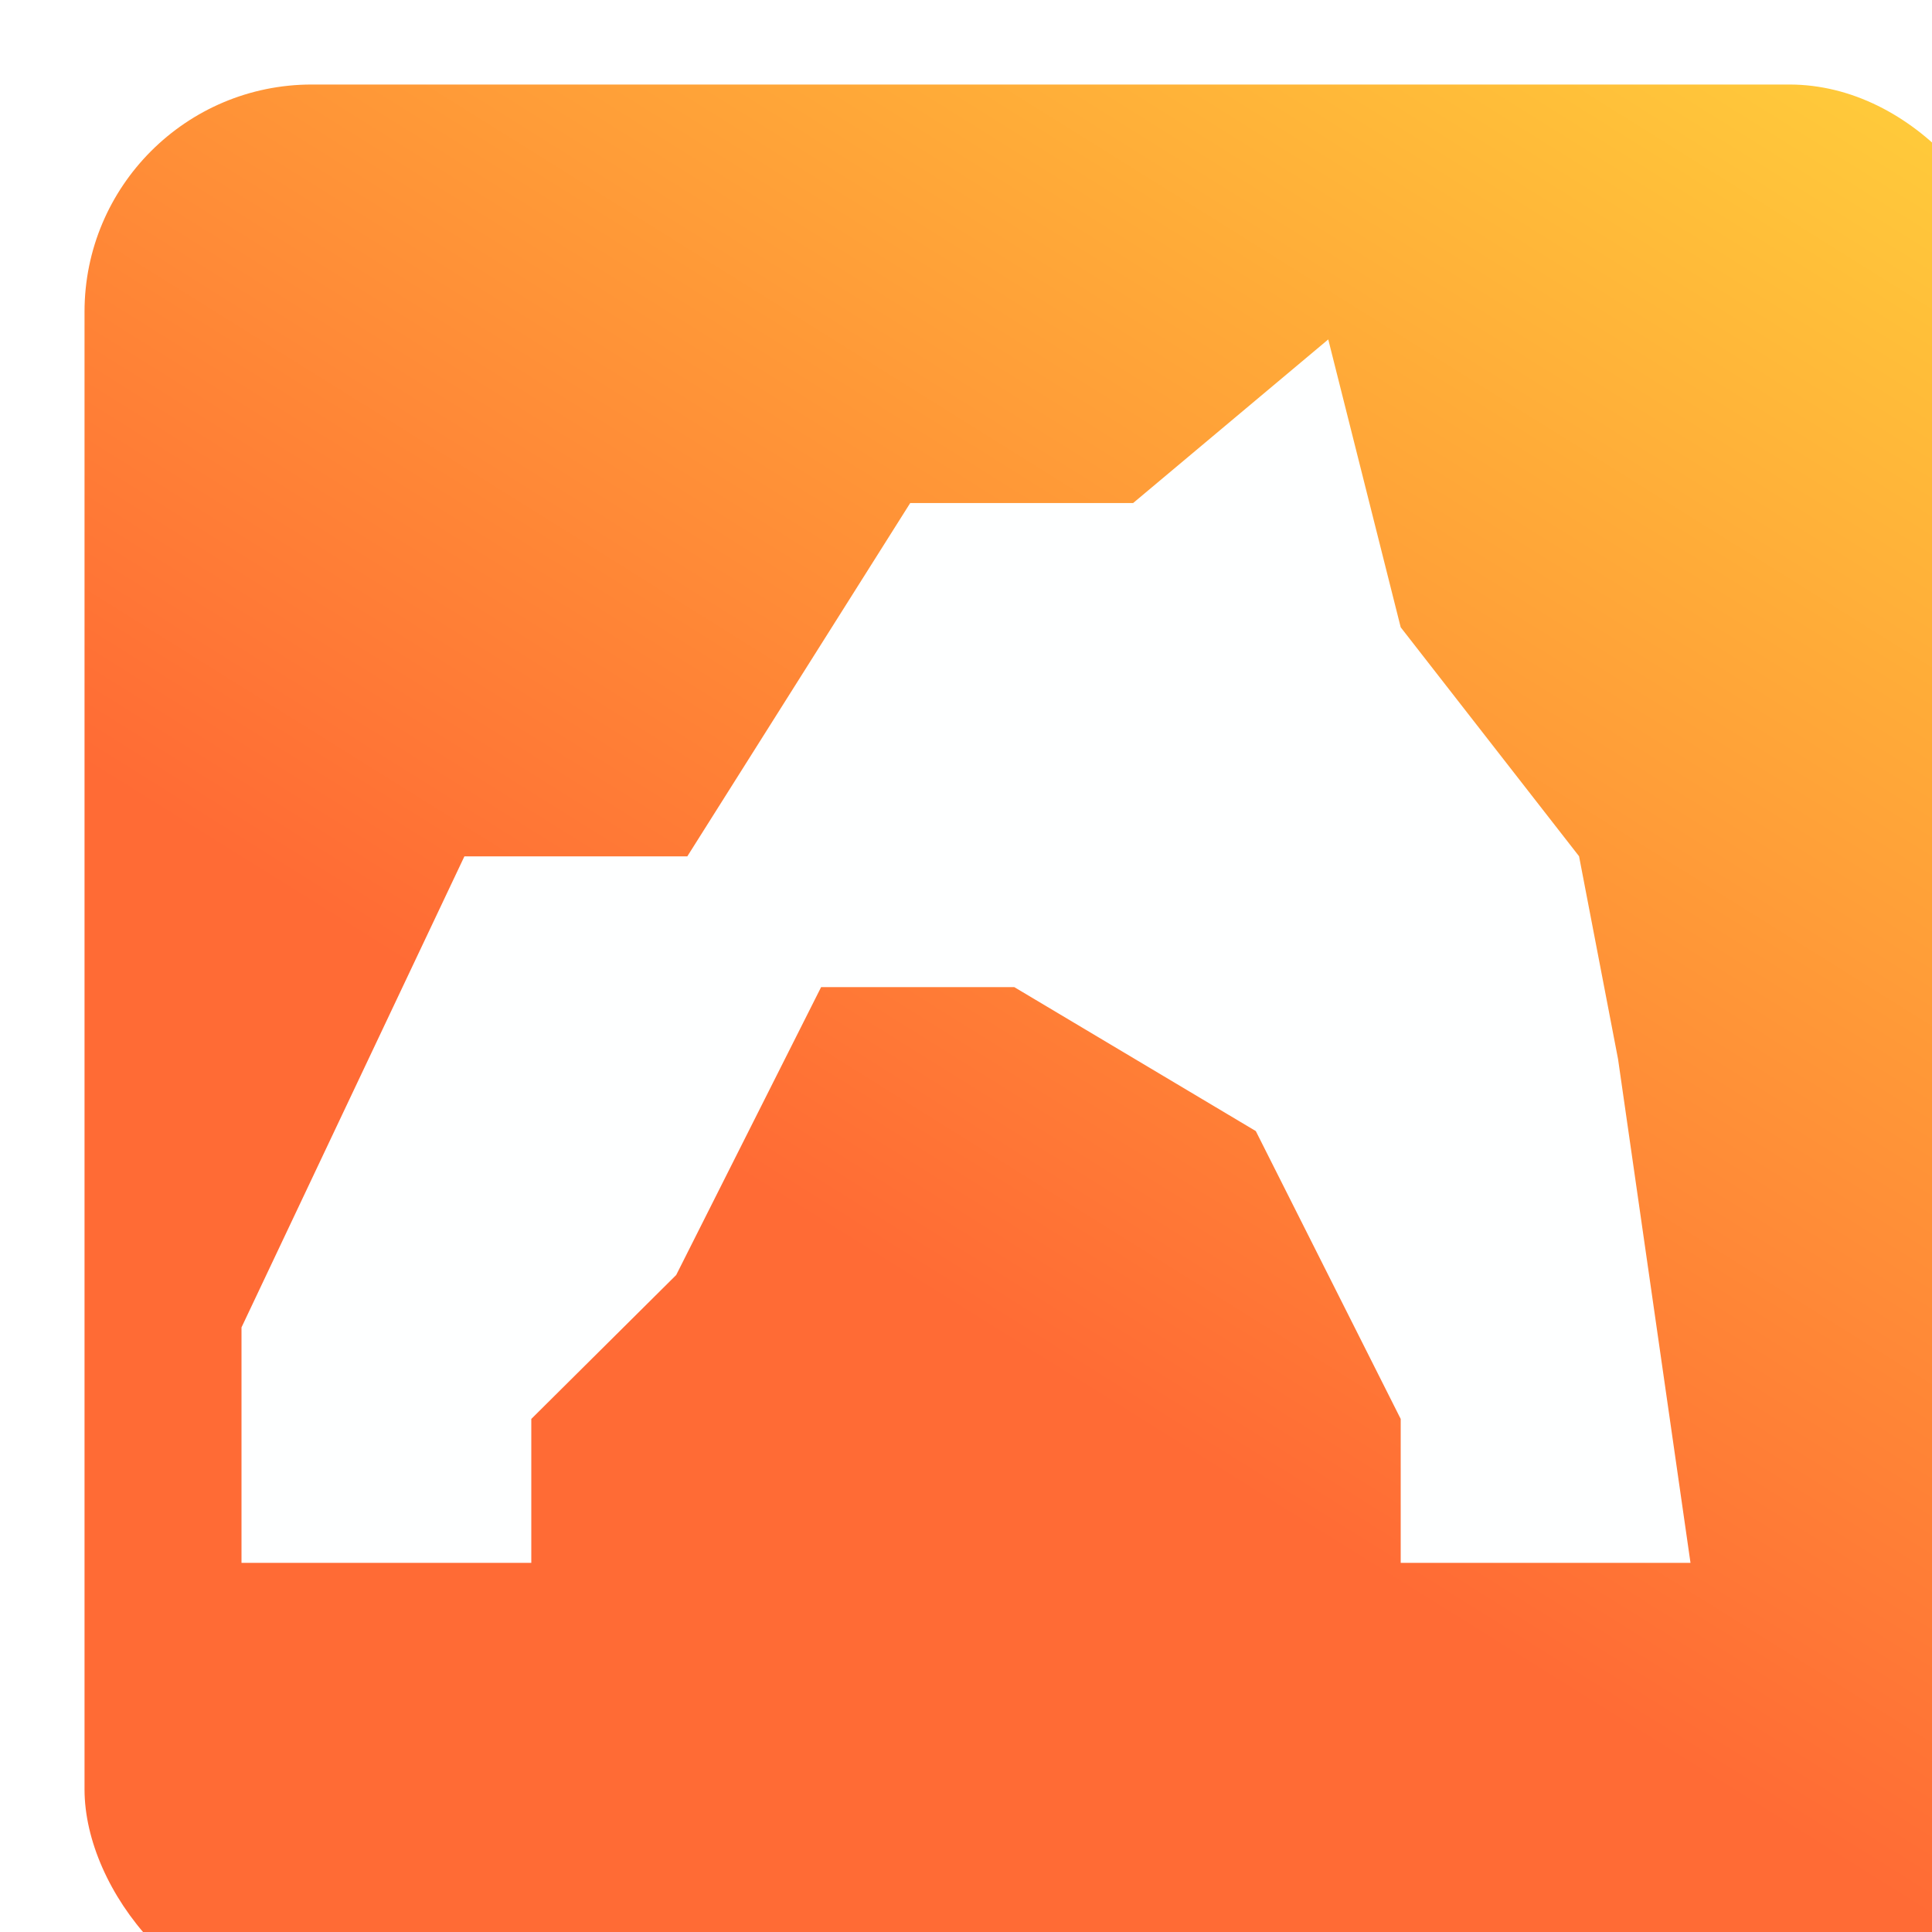 <?xml version="1.0" encoding="UTF-8"?>
<svg id="Layer_2" data-name="Layer 2" xmlns="http://www.w3.org/2000/svg" xmlns:xlink="http://www.w3.org/1999/xlink" viewBox="0 0 160 160">
  <defs>
    <style>
      .cls-1 {
        fill: url(#linear-gradient);
        filter: url(#drop-shadow-1);
      }

      .cls-2 {
        fill: #feffff;
      }
    </style>
    <linearGradient id="linear-gradient" x1="53.43" y1="122.53" x2="134.76" y2="-7.63" gradientUnits="userSpaceOnUse">
      <stop offset=".18" stop-color="#ff6b35"/>
      <stop offset="1" stop-color="#ffca3a"/>
    </linearGradient>
    <filter id="drop-shadow-1" x="0" y="0" width="160" height="160" filterUnits="userSpaceOnUse">
      <feOffset dx="7" dy="7"/>
      <feGaussianBlur result="blur" stdDeviation="5"/>
      <feFlood flood-color="#222" flood-opacity=".6"/>
      <feComposite in2="blur" operator="in"/>
      <feComposite in="SourceGraphic"/>
    </filter>
  </defs>
  <g id="Layer_1-2" data-name="Layer 1">
    <g>
      <rect class="cls-1" width="160" height="160" rx="18.82" ry="18.82"/>
      <path class="cls-2" d="M20,109.93l18.46-39.01h18.46l18.46-29.26h18.46l16.16-13.55,6,23.84,14.77,18.96,3.23,16.8,6,41.72h-24v-11.92l-12-23.84-20-11.92h-16l-12,23.84-12,11.92v11.92h-24v-19.51Z"/>
    </g>
  </g>
</svg>